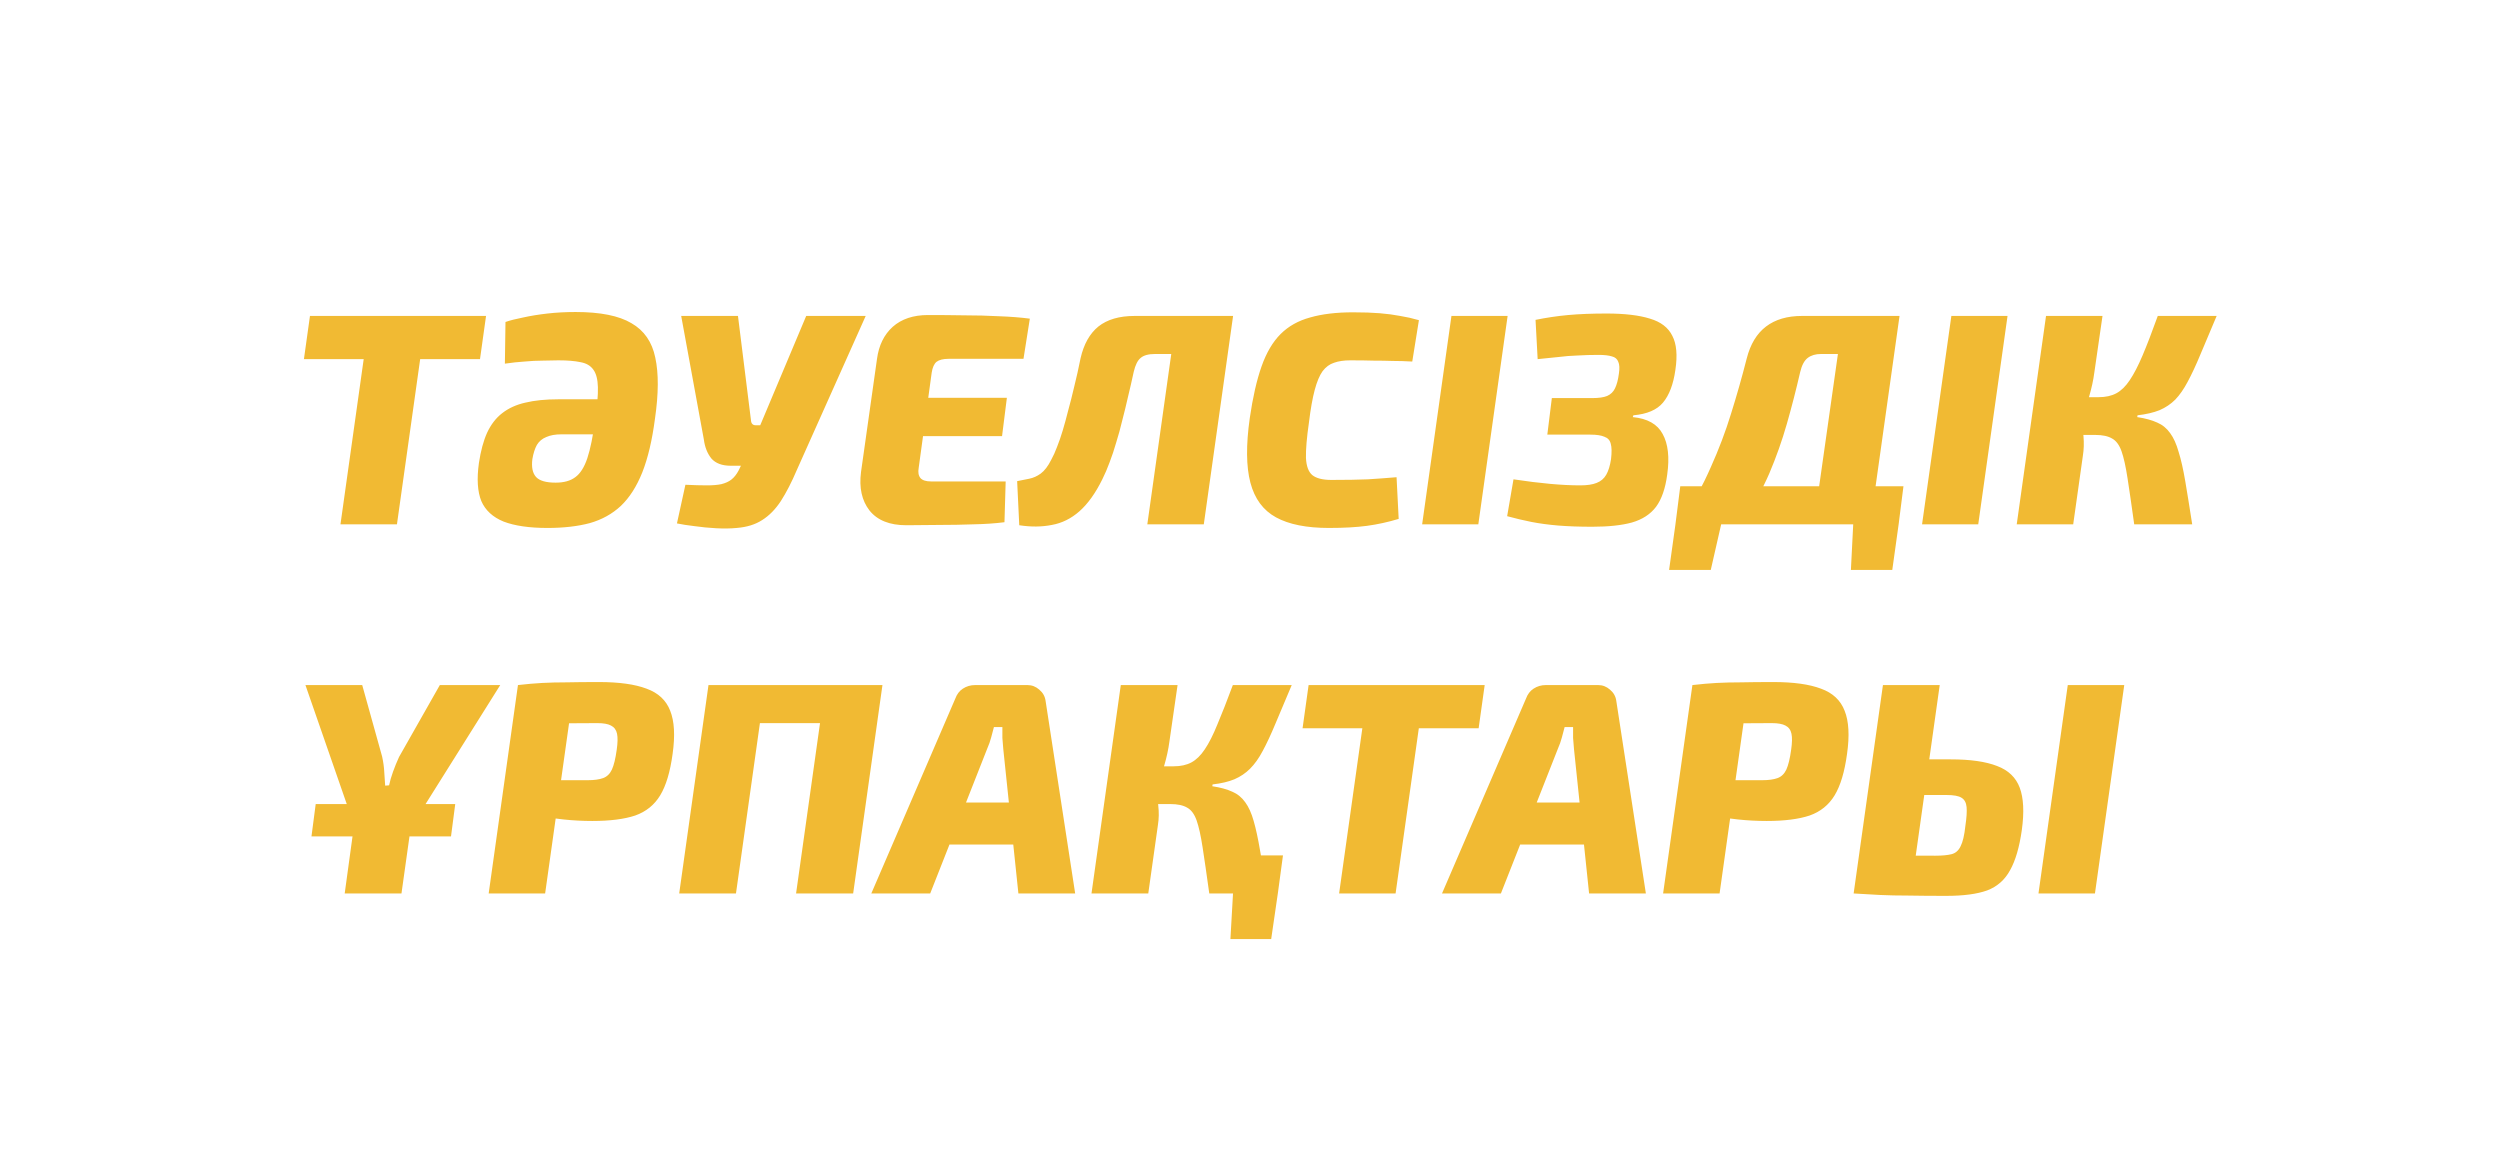 <?xml version="1.0" encoding="UTF-8"?> <svg xmlns:xlink="http://www.w3.org/1999/xlink" xmlns="http://www.w3.org/2000/svg" width="149" height="69" viewBox="0 0 149 69" fill="none"><path d="M25.404 18.83L23.658 31.25H20.292L22.038 18.83H25.404ZM28.968 18.83L28.608 21.404H18.114L18.474 18.83H28.968ZM32.629 31.466C31.549 31.466 30.679 31.34 30.019 31.088C29.371 30.824 28.927 30.416 28.687 29.864C28.459 29.3 28.411 28.544 28.543 27.596C28.651 26.876 28.813 26.276 29.029 25.796C29.257 25.304 29.557 24.914 29.929 24.626C30.313 24.326 30.775 24.116 31.315 23.996C31.867 23.864 32.515 23.798 33.259 23.798H37.039L36.733 25.886H33.457C33.097 25.886 32.797 25.94 32.557 26.048C32.317 26.144 32.131 26.3 31.999 26.516C31.879 26.732 31.789 27.014 31.729 27.362C31.669 27.842 31.741 28.196 31.945 28.424C32.149 28.652 32.539 28.766 33.115 28.766C33.607 28.766 33.997 28.658 34.285 28.442C34.585 28.226 34.825 27.848 35.005 27.308C35.185 26.768 35.341 26 35.473 25.004C35.593 24.188 35.647 23.546 35.635 23.078C35.623 22.61 35.533 22.262 35.365 22.034C35.197 21.794 34.939 21.644 34.591 21.584C34.255 21.512 33.817 21.476 33.277 21.476C33.001 21.476 32.689 21.482 32.341 21.494C32.005 21.494 31.645 21.512 31.261 21.548C30.889 21.572 30.499 21.614 30.091 21.674L30.127 19.19C30.403 19.094 30.757 19.004 31.189 18.92C31.621 18.824 32.101 18.746 32.629 18.686C33.157 18.626 33.715 18.596 34.303 18.596C35.779 18.596 36.889 18.818 37.633 19.262C38.389 19.694 38.863 20.378 39.055 21.314C39.259 22.25 39.253 23.462 39.037 24.95C38.869 26.234 38.617 27.302 38.281 28.154C37.945 28.994 37.519 29.66 37.003 30.152C36.487 30.632 35.869 30.974 35.149 31.178C34.429 31.37 33.589 31.466 32.629 31.466ZM51.596 18.83L47.492 28.01C47.181 28.742 46.862 29.36 46.538 29.864C46.215 30.356 45.843 30.734 45.422 30.998C45.014 31.262 44.511 31.418 43.91 31.466C43.55 31.502 43.142 31.508 42.687 31.484C42.242 31.46 41.81 31.418 41.391 31.358C40.983 31.31 40.635 31.256 40.346 31.196L40.85 28.892C41.355 28.916 41.781 28.928 42.129 28.928C42.477 28.928 42.764 28.904 42.992 28.856C43.233 28.796 43.431 28.706 43.587 28.586C43.755 28.454 43.898 28.274 44.019 28.046L44.703 26.642L45.279 25.418L48.05 18.83H51.596ZM43.983 18.83L44.757 25.04C44.769 25.244 44.864 25.346 45.044 25.346H45.728L46.322 27.758H43.55C43.035 27.758 42.651 27.614 42.398 27.326C42.158 27.026 42.008 26.648 41.949 26.192L40.599 18.83H43.983ZM55.312 18.776C56.02 18.776 56.734 18.782 57.454 18.794C58.174 18.794 58.87 18.812 59.542 18.848C60.214 18.872 60.826 18.92 61.378 18.992L61 21.386H56.536C56.212 21.386 55.972 21.446 55.816 21.566C55.672 21.686 55.576 21.902 55.528 22.214L54.754 27.884C54.706 28.148 54.742 28.352 54.862 28.496C54.982 28.628 55.192 28.694 55.492 28.694H59.938L59.866 31.124C59.302 31.196 58.684 31.238 58.012 31.25C57.352 31.274 56.68 31.286 55.996 31.286C55.312 31.298 54.652 31.304 54.016 31.304C53.02 31.304 52.288 31.01 51.82 30.422C51.364 29.834 51.196 29.072 51.316 28.136L52.27 21.386C52.378 20.582 52.69 19.946 53.206 19.478C53.734 19.01 54.436 18.776 55.312 18.776ZM52.288 23.708H60.01L59.722 25.994H51.928L52.288 23.708ZM73.24 18.83L72.952 21.098H68.848C68.452 21.098 68.164 21.176 67.984 21.332C67.804 21.476 67.666 21.752 67.57 22.16C67.462 22.664 67.348 23.162 67.228 23.654C67.12 24.134 67.006 24.602 66.886 25.058C66.778 25.514 66.658 25.952 66.526 26.372C66.406 26.792 66.274 27.188 66.13 27.56C65.998 27.92 65.854 28.256 65.698 28.568C65.29 29.396 64.834 30.032 64.33 30.476C63.838 30.908 63.292 31.178 62.692 31.286C62.092 31.406 61.444 31.412 60.748 31.304L60.622 28.676C60.862 28.628 61.102 28.58 61.342 28.532C61.582 28.484 61.81 28.382 62.026 28.226C62.254 28.058 62.464 27.782 62.656 27.398C62.776 27.182 62.89 26.93 62.998 26.642C63.118 26.342 63.232 26.012 63.34 25.652C63.448 25.292 63.556 24.896 63.664 24.464C63.784 24.032 63.904 23.558 64.024 23.042C64.156 22.514 64.282 21.95 64.402 21.35C64.594 20.51 64.948 19.88 65.464 19.46C65.992 19.04 66.712 18.83 67.624 18.83H73.24ZM73.492 18.83L71.746 31.25H68.38L70.126 18.83H73.492ZM80.643 18.614C81.255 18.614 81.783 18.632 82.227 18.668C82.671 18.704 83.079 18.758 83.451 18.83C83.823 18.89 84.195 18.974 84.567 19.082L84.171 21.548C83.751 21.524 83.361 21.512 83.001 21.512C82.641 21.5 82.263 21.494 81.867 21.494C81.483 21.482 81.021 21.476 80.481 21.476C80.097 21.476 79.773 21.524 79.509 21.62C79.245 21.704 79.017 21.872 78.825 22.124C78.645 22.376 78.489 22.748 78.357 23.24C78.225 23.732 78.111 24.374 78.015 25.166C77.883 26.078 77.823 26.786 77.835 27.29C77.859 27.782 77.985 28.124 78.213 28.316C78.453 28.508 78.831 28.604 79.347 28.604C80.223 28.604 80.949 28.592 81.525 28.568C82.101 28.532 82.671 28.49 83.235 28.442L83.361 30.926C82.725 31.118 82.095 31.256 81.471 31.34C80.847 31.424 80.091 31.466 79.203 31.466C77.871 31.466 76.821 31.256 76.053 30.836C75.285 30.416 74.775 29.726 74.523 28.766C74.271 27.806 74.259 26.522 74.487 24.914C74.667 23.678 74.901 22.652 75.189 21.836C75.477 21.02 75.855 20.378 76.323 19.91C76.791 19.442 77.379 19.112 78.087 18.92C78.795 18.716 79.647 18.614 80.643 18.614ZM89.854 18.83L88.108 31.25H84.76L86.506 18.83H89.854ZM95.748 18.686C96.828 18.686 97.692 18.788 98.34 18.992C98.988 19.184 99.432 19.526 99.672 20.018C99.924 20.498 99.984 21.176 99.852 22.052C99.732 22.904 99.486 23.552 99.114 23.996C98.754 24.428 98.166 24.68 97.35 24.752L97.314 24.86C98.19 24.944 98.784 25.28 99.096 25.868C99.42 26.456 99.51 27.26 99.366 28.28C99.258 29.108 99.036 29.75 98.7 30.206C98.364 30.65 97.884 30.962 97.26 31.142C96.648 31.31 95.862 31.394 94.902 31.394C94.134 31.394 93.456 31.37 92.868 31.322C92.292 31.274 91.758 31.202 91.266 31.106C90.786 31.01 90.306 30.896 89.826 30.764L90.204 28.568C90.996 28.688 91.722 28.778 92.382 28.838C93.042 28.898 93.642 28.928 94.182 28.928C94.59 28.928 94.914 28.88 95.154 28.784C95.406 28.688 95.598 28.526 95.73 28.298C95.862 28.07 95.958 27.758 96.018 27.362C96.066 26.954 96.06 26.648 96 26.444C95.952 26.24 95.826 26.102 95.622 26.03C95.43 25.946 95.154 25.904 94.794 25.904H92.22L92.49 23.726H94.902C95.286 23.726 95.58 23.684 95.784 23.6C96 23.504 96.156 23.354 96.252 23.15C96.36 22.934 96.438 22.64 96.486 22.268C96.534 21.956 96.522 21.722 96.45 21.566C96.39 21.398 96.264 21.29 96.072 21.242C95.88 21.182 95.616 21.152 95.28 21.152C94.836 21.152 94.416 21.164 94.02 21.188C93.636 21.2 93.258 21.23 92.886 21.278C92.514 21.314 92.1 21.356 91.644 21.404L91.518 19.064C92.166 18.932 92.814 18.836 93.462 18.776C94.122 18.716 94.884 18.686 95.748 18.686ZM113.212 18.83L111.466 31.25H108.1L109.54 21.098H108.532C108.208 21.098 107.944 21.176 107.74 21.332C107.536 21.488 107.386 21.77 107.29 22.178C107.05 23.222 106.786 24.248 106.498 25.256C106.21 26.264 105.862 27.248 105.454 28.208C105.046 29.156 104.524 30.08 103.888 30.98L100.18 31.178C100.9 30.026 101.494 28.916 101.962 27.848C102.442 26.78 102.844 25.718 103.168 24.662C103.504 23.594 103.816 22.496 104.104 21.368C104.32 20.516 104.704 19.88 105.256 19.46C105.808 19.04 106.522 18.83 107.398 18.83H113.212ZM102.61 31.124L101.962 33.968H99.478L99.874 31.124H102.61ZM113.446 28.982L113.158 31.25H99.856L100.144 28.982H113.446ZM113.176 31.124L112.78 33.968H110.314L110.458 31.124H113.176ZM119.649 18.83L117.903 31.25H114.555L116.301 18.83H119.649ZM132.113 18.83C131.741 19.718 131.417 20.486 131.141 21.134C130.877 21.77 130.625 22.31 130.385 22.754C130.157 23.186 129.911 23.54 129.647 23.816C129.383 24.08 129.071 24.29 128.711 24.446C128.351 24.59 127.913 24.692 127.397 24.752L127.379 24.86C127.859 24.932 128.255 25.04 128.567 25.184C128.879 25.316 129.137 25.526 129.341 25.814C129.545 26.09 129.713 26.462 129.845 26.93C129.989 27.386 130.121 27.968 130.241 28.676C130.361 29.384 130.499 30.242 130.655 31.25H127.199C127.043 30.122 126.911 29.21 126.803 28.514C126.695 27.806 126.575 27.266 126.443 26.894C126.311 26.522 126.125 26.27 125.885 26.138C125.645 25.994 125.309 25.922 124.877 25.922L125.075 23.672C125.495 23.672 125.849 23.594 126.137 23.438C126.425 23.282 126.689 23.024 126.929 22.664C127.181 22.292 127.439 21.794 127.703 21.17C127.967 20.546 128.267 19.766 128.603 18.83H132.113ZM125.309 18.83L124.823 22.196C124.763 22.652 124.661 23.126 124.517 23.618C124.373 24.098 124.193 24.512 123.977 24.86C124.073 25.196 124.139 25.574 124.175 25.994C124.211 26.402 124.199 26.792 124.139 27.164L123.563 31.25H120.197L121.943 18.83H125.309ZM125.921 23.672L125.615 25.922H123.473L123.779 23.672H125.921ZM29.814 40.83L24.414 49.434H21.192L18.204 40.83H21.588L22.776 45.096C22.848 45.432 22.89 45.738 22.902 46.014C22.926 46.29 22.944 46.56 22.956 46.824L23.19 46.806C23.238 46.566 23.316 46.296 23.424 45.996C23.532 45.696 23.652 45.402 23.784 45.114L26.214 40.83H29.814ZM24.738 47.472L23.928 53.25H20.544L21.336 47.472H24.738ZM27.132 47.922L26.88 49.848H18.564L18.816 47.922H27.132ZM35.694 40.65C36.895 40.65 37.843 40.782 38.538 41.046C39.234 41.298 39.703 41.736 39.943 42.36C40.194 42.984 40.242 43.842 40.087 44.934C39.943 46.002 39.697 46.824 39.349 47.4C39.001 47.976 38.502 48.378 37.855 48.606C37.206 48.822 36.355 48.93 35.298 48.93C34.722 48.93 34.153 48.9 33.589 48.84C33.036 48.78 32.514 48.708 32.023 48.624C31.543 48.528 31.134 48.432 30.799 48.336C30.462 48.228 30.229 48.132 30.096 48.048L30.204 46.5C30.985 46.5 31.788 46.5 32.617 46.5C33.444 46.5 34.248 46.5 35.029 46.5C35.413 46.5 35.718 46.458 35.947 46.374C36.175 46.29 36.349 46.122 36.468 45.87C36.589 45.606 36.684 45.21 36.757 44.682C36.816 44.274 36.822 43.956 36.775 43.728C36.727 43.5 36.606 43.338 36.414 43.242C36.234 43.146 35.965 43.098 35.605 43.098C34.428 43.098 33.426 43.11 32.599 43.134C31.77 43.146 31.212 43.164 30.924 43.188L30.87 40.83C31.387 40.77 31.866 40.728 32.31 40.704C32.767 40.68 33.258 40.668 33.786 40.668C34.315 40.656 34.95 40.65 35.694 40.65ZM34.236 40.83L32.49 53.25H29.125L30.87 40.83H34.236ZM52.594 40.83L50.848 53.25H47.446L49.192 40.83H52.594ZM45.61 40.83L43.864 53.25H40.48L42.226 40.83H45.61ZM49.408 40.83L49.102 43.098H45.142L45.466 40.83H49.408ZM61.236 40.83C61.5 40.83 61.734 40.92 61.938 41.1C62.154 41.28 62.28 41.502 62.316 41.766L64.08 53.25H60.696L59.796 44.646C59.772 44.418 59.754 44.196 59.742 43.98C59.742 43.764 59.742 43.548 59.742 43.332H59.238C59.19 43.512 59.136 43.716 59.076 43.944C59.016 44.172 58.938 44.394 58.842 44.61L55.44 53.25H51.93L56.934 41.64C57.03 41.376 57.18 41.178 57.384 41.046C57.6 40.902 57.846 40.83 58.122 40.83H61.236ZM61.992 47.832L61.704 50.334H55.224L55.53 47.832H61.992ZM76.465 50.982L76.159 53.25H72.109L72.433 50.982H76.465ZM76.177 53.124L75.763 55.968H73.333L73.495 53.124H76.177ZM76.987 40.83C76.615 41.718 76.291 42.486 76.015 43.134C75.751 43.77 75.499 44.31 75.259 44.754C75.031 45.186 74.779 45.54 74.503 45.816C74.239 46.08 73.927 46.29 73.567 46.446C73.219 46.59 72.787 46.692 72.271 46.752L72.253 46.86C72.733 46.932 73.129 47.04 73.441 47.184C73.753 47.316 74.011 47.526 74.215 47.814C74.419 48.09 74.587 48.462 74.719 48.93C74.851 49.386 74.977 49.968 75.097 50.676C75.229 51.384 75.373 52.242 75.529 53.25H72.073C71.917 52.122 71.785 51.21 71.677 50.514C71.569 49.806 71.449 49.266 71.317 48.894C71.185 48.522 70.999 48.27 70.759 48.138C70.519 47.994 70.183 47.922 69.751 47.922L69.949 45.672C70.369 45.672 70.723 45.594 71.011 45.438C71.299 45.282 71.563 45.024 71.803 44.664C72.055 44.292 72.307 43.794 72.559 43.17C72.823 42.546 73.129 41.766 73.477 40.83H76.987ZM70.183 40.83L69.697 44.196C69.637 44.652 69.535 45.126 69.391 45.618C69.247 46.098 69.067 46.512 68.851 46.86C68.935 47.196 68.995 47.574 69.031 47.994C69.079 48.402 69.073 48.792 69.013 49.164L68.437 53.25H65.053L66.799 40.83H70.183ZM70.795 45.672L70.489 47.922H68.347L68.653 45.672H70.795ZM84.924 40.83L83.177 53.25H79.811L81.558 40.83H84.924ZM88.487 40.83L88.127 43.404H77.633L77.993 40.83H88.487ZM95.25 40.83C95.514 40.83 95.748 40.92 95.952 41.1C96.168 41.28 96.294 41.502 96.33 41.766L98.094 53.25H94.71L93.81 44.646C93.786 44.418 93.768 44.196 93.756 43.98C93.756 43.764 93.756 43.548 93.756 43.332H93.252C93.204 43.512 93.15 43.716 93.09 43.944C93.03 44.172 92.952 44.394 92.856 44.61L89.454 53.25H85.944L90.948 41.64C91.044 41.376 91.194 41.178 91.398 41.046C91.614 40.902 91.86 40.83 92.136 40.83H95.25ZM96.006 47.832L95.718 50.334H89.238L89.544 47.832H96.006ZM105.691 40.65C106.891 40.65 107.839 40.782 108.535 41.046C109.231 41.298 109.699 41.736 109.939 42.36C110.191 42.984 110.239 43.842 110.083 44.934C109.939 46.002 109.693 46.824 109.345 47.4C108.997 47.976 108.499 48.378 107.851 48.606C107.203 48.822 106.351 48.93 105.295 48.93C104.719 48.93 104.149 48.9 103.585 48.84C103.033 48.78 102.511 48.708 102.019 48.624C101.539 48.528 101.131 48.432 100.795 48.336C100.459 48.228 100.225 48.132 100.093 48.048L100.201 46.5C100.981 46.5 101.785 46.5 102.613 46.5C103.441 46.5 104.245 46.5 105.025 46.5C105.409 46.5 105.715 46.458 105.943 46.374C106.171 46.29 106.345 46.122 106.465 45.87C106.585 45.606 106.681 45.21 106.753 44.682C106.813 44.274 106.819 43.956 106.771 43.728C106.723 43.5 106.603 43.338 106.411 43.242C106.231 43.146 105.961 43.098 105.601 43.098C104.425 43.098 103.423 43.11 102.595 43.134C101.767 43.146 101.209 43.164 100.921 43.188L100.867 40.83C101.383 40.77 101.863 40.728 102.307 40.704C102.763 40.68 103.255 40.668 103.783 40.668C104.311 40.656 104.947 40.65 105.691 40.65ZM104.233 40.83L102.487 53.25H99.121L100.867 40.83H104.233ZM116.255 45.258C117.431 45.258 118.355 45.39 119.027 45.654C119.699 45.906 120.149 46.338 120.377 46.95C120.605 47.562 120.647 48.396 120.503 49.452C120.359 50.484 120.125 51.288 119.801 51.864C119.489 52.44 119.033 52.842 118.433 53.07C117.833 53.286 117.017 53.394 115.985 53.394C115.133 53.394 114.389 53.388 113.753 53.376C113.129 53.376 112.559 53.364 112.043 53.34C111.527 53.316 111.005 53.286 110.477 53.25L111.035 50.946C111.323 50.958 111.857 50.97 112.637 50.982C113.417 50.994 114.317 51 115.337 51C115.745 51 116.069 50.97 116.309 50.91C116.549 50.85 116.729 50.694 116.849 50.442C116.981 50.19 117.077 49.782 117.137 49.218C117.209 48.738 117.233 48.366 117.209 48.102C117.185 47.838 117.083 47.652 116.903 47.544C116.735 47.436 116.435 47.382 116.003 47.382H111.611L111.917 45.258H116.255ZM115.607 40.83L113.861 53.25H110.477L112.223 40.83H115.607ZM126.605 40.83L124.859 53.25H121.493L123.239 40.83H126.605Z" fill="#F1BA33"></path></svg> 
